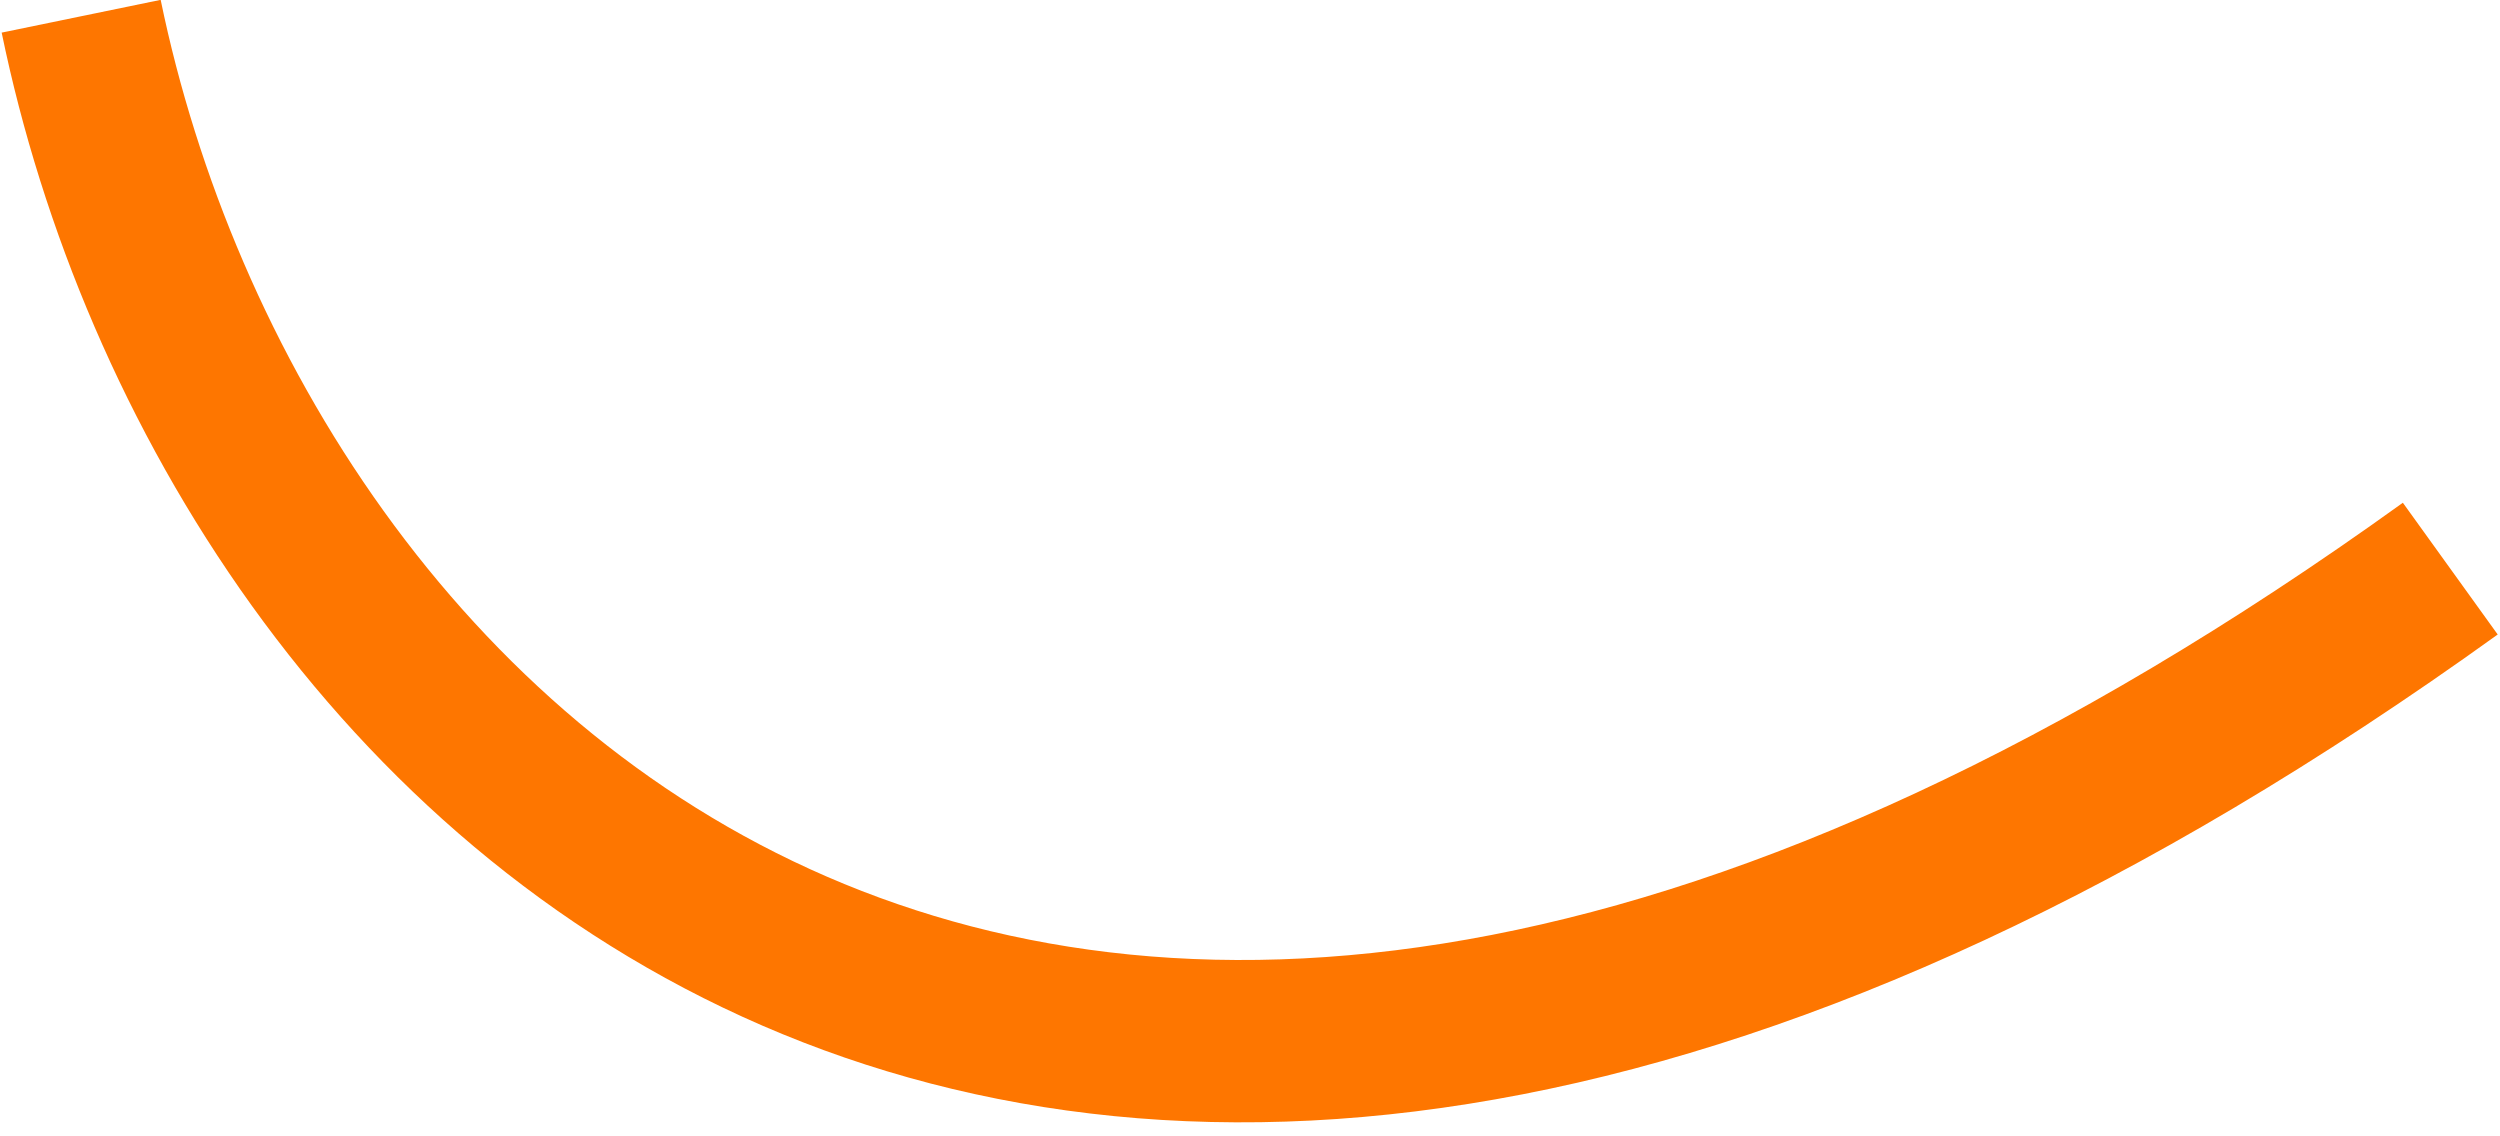 <?xml version="1.0" encoding="utf-8"?>
<svg xmlns="http://www.w3.org/2000/svg" fill="none" height="100%" overflow="visible" preserveAspectRatio="none" style="display: block;" viewBox="0 0 154 70" width="100%">
<path d="M5 1C14.422 46.722 64.139 97.512 150.937 35.027" id="Vector 114" stroke="#FE7600" stroke-width="10"/>
</svg>